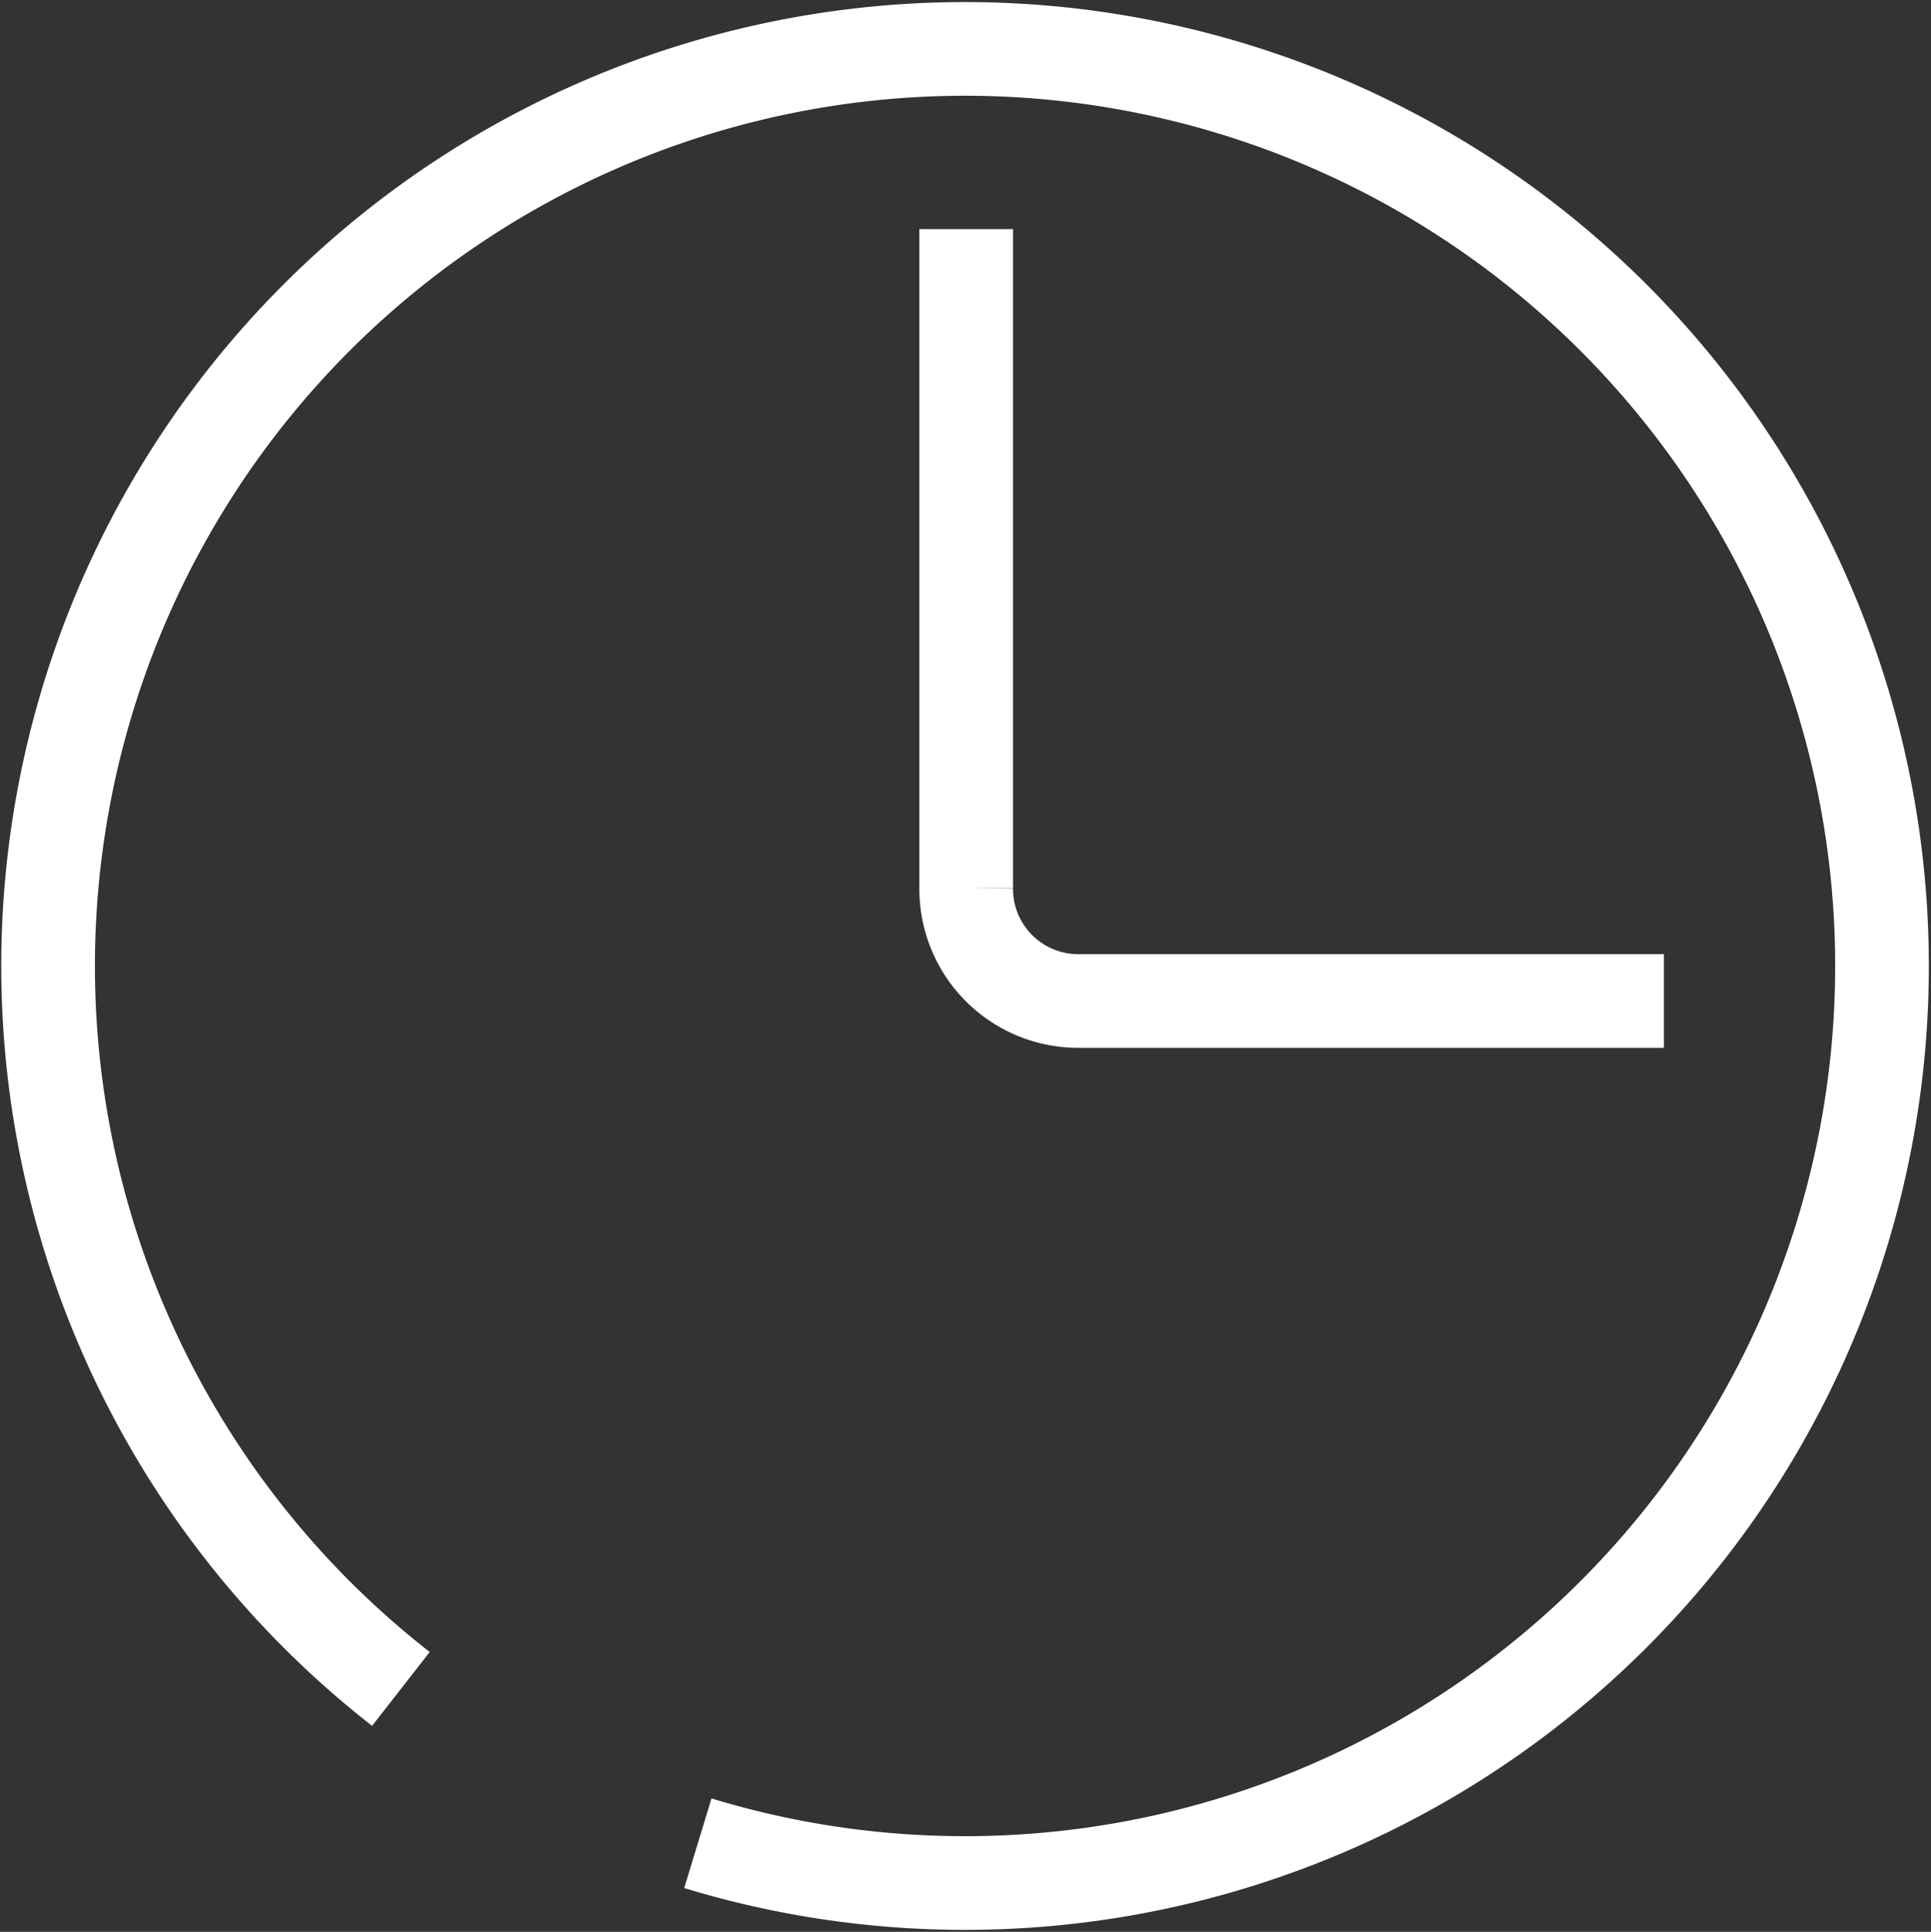 <?xml version="1.0" encoding="UTF-8"?> <svg xmlns="http://www.w3.org/2000/svg" width="15.255" height="15.26" viewBox="0 0 15.255 15.26"><rect x="0" y="0" width="15.255" height="15.26" fill="#333333" stroke="none"/><g id="time" transform="translate(0.379 0.385)"><g id="time-2" data-name="time" transform="translate(0 0)"><g id="time_timing-line" data-name="time / timing-line"><path id="Path_5092" data-name="Path 5092" d="M3.816,14.07a7.244,7.244,0,1,1,2.346,1.219" transform="translate(-1.028 -1.114)" fill="none" stroke="#fff" stroke-miterlimit="10" stroke-width="0.74"></path><path id="Path_5093" data-name="Path 5093" d="M24.06,5.64v5.206a.885.885,0,0,0,.882.891h4.63" transform="translate(-16.806 -4.215)" fill="none" stroke="#fff" stroke-miterlimit="10" stroke-width="0.74"></path></g></g></g></svg> 